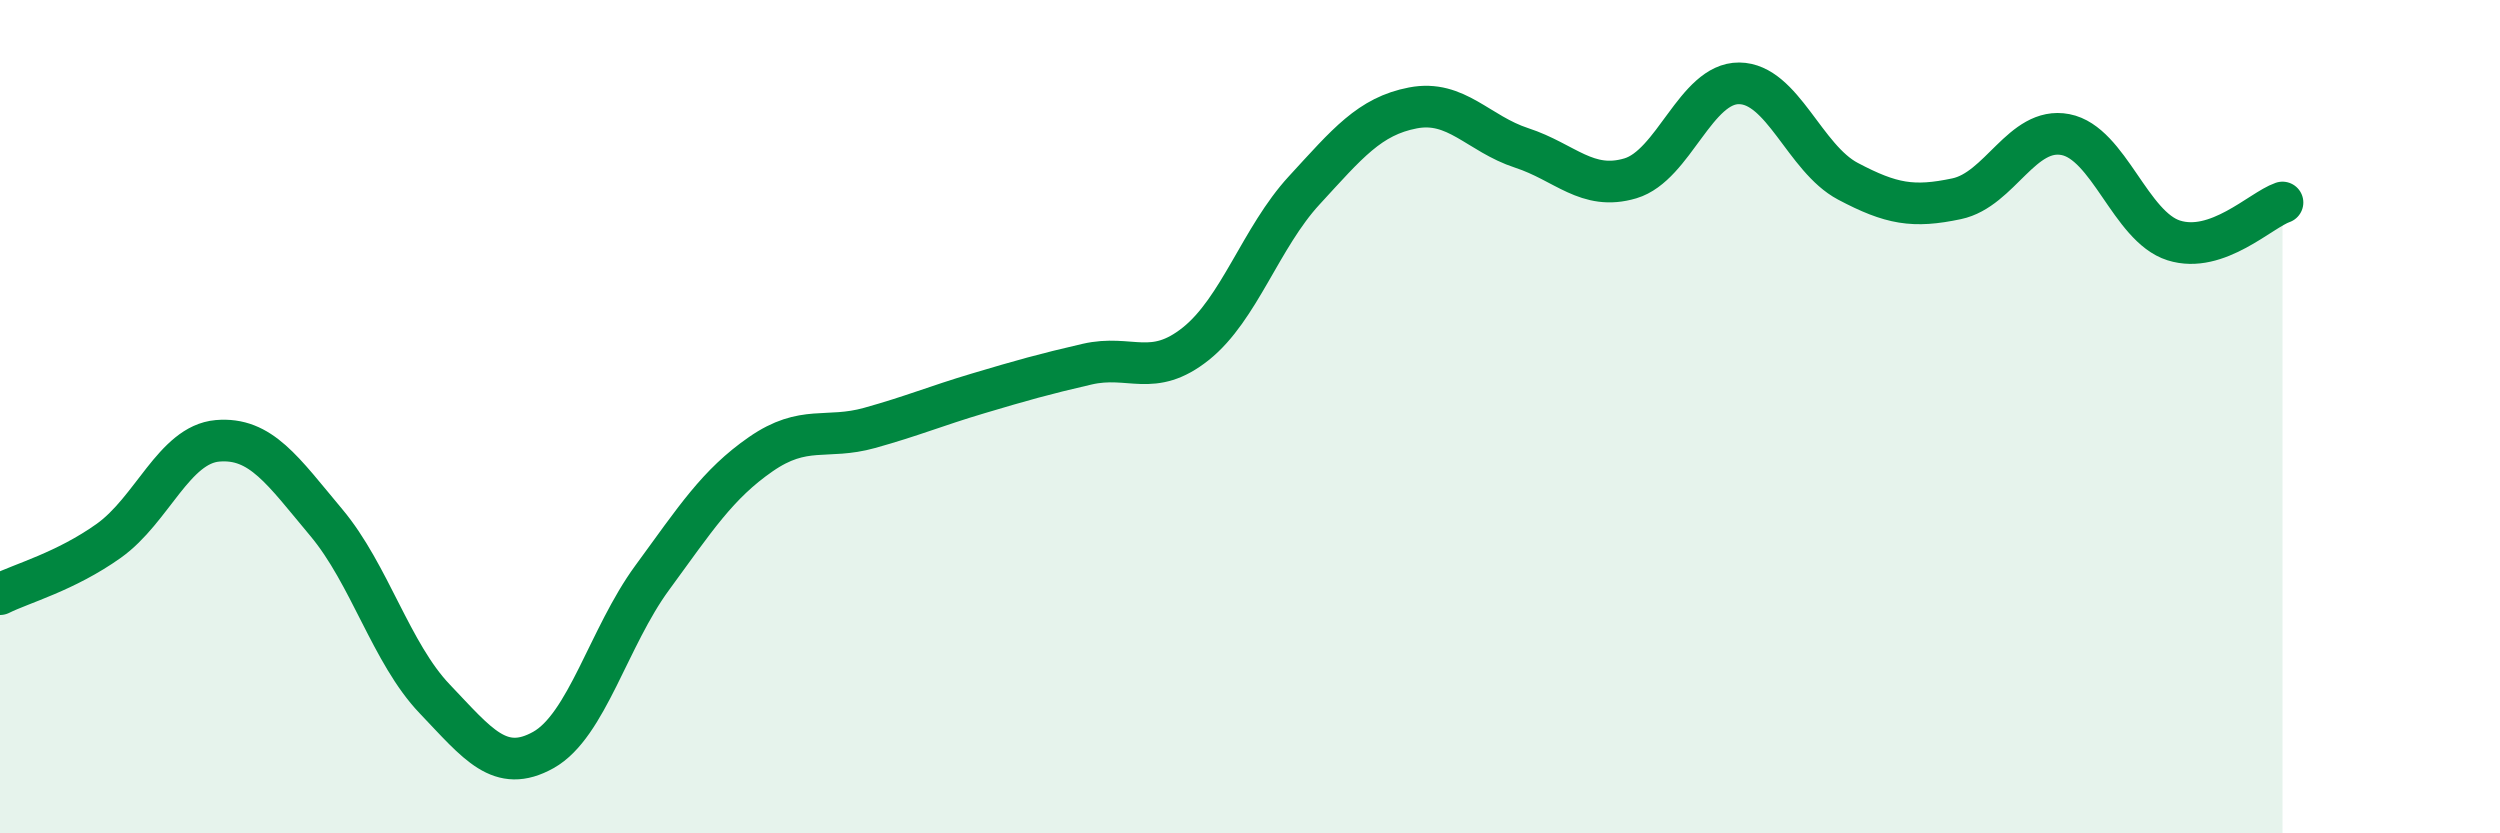 
    <svg width="60" height="20" viewBox="0 0 60 20" xmlns="http://www.w3.org/2000/svg">
      <path
        d="M 0,14.26 C 0.52,14 1.57,13.72 2.61,12.98 C 3.65,12.24 4.18,10.67 5.22,10.58 C 6.26,10.49 6.79,11.3 7.83,12.54 C 8.87,13.78 9.39,15.68 10.43,16.77 C 11.47,17.86 12,18.58 13.04,18 C 14.08,17.42 14.61,15.29 15.65,13.87 C 16.69,12.45 17.22,11.62 18.26,10.9 C 19.3,10.18 19.83,10.56 20.87,10.27 C 21.91,9.98 22.44,9.75 23.48,9.44 C 24.52,9.13 25.05,8.98 26.09,8.74 C 27.13,8.5 27.66,9.08 28.7,8.25 C 29.74,7.42 30.26,5.7 31.3,4.57 C 32.34,3.44 32.87,2.79 33.91,2.59 C 34.95,2.39 35.48,3.21 36.52,3.55 C 37.56,3.89 38.09,4.59 39.13,4.28 C 40.17,3.97 40.7,1.99 41.74,2 C 42.78,2.01 43.31,3.8 44.35,4.35 C 45.39,4.9 45.92,4.99 46.96,4.77 C 48,4.55 48.53,3.03 49.57,3.23 C 50.61,3.43 51.13,5.44 52.17,5.77 C 53.21,6.1 54.26,5.04 54.78,4.86L54.78 20L0 20Z"
        fill="#008740"
        opacity="0.1"
        stroke-linecap="round"
        stroke-linejoin="round"
      />
      <path
        d="M 0,14.26 C 0.52,14 1.57,13.72 2.61,12.98 C 3.65,12.24 4.18,10.67 5.22,10.58 C 6.26,10.49 6.79,11.3 7.83,12.54 C 8.87,13.78 9.39,15.68 10.43,16.77 C 11.47,17.86 12,18.58 13.04,18 C 14.08,17.42 14.61,15.29 15.65,13.87 C 16.69,12.45 17.22,11.62 18.26,10.9 C 19.3,10.18 19.83,10.56 20.87,10.27 C 21.91,9.98 22.44,9.75 23.48,9.44 C 24.52,9.13 25.05,8.98 26.09,8.74 C 27.13,8.5 27.66,9.08 28.7,8.25 C 29.74,7.42 30.26,5.7 31.3,4.57 C 32.34,3.44 32.87,2.79 33.91,2.59 C 34.95,2.39 35.48,3.21 36.52,3.55 C 37.56,3.89 38.09,4.59 39.13,4.28 C 40.17,3.97 40.7,1.99 41.74,2 C 42.78,2.01 43.31,3.8 44.35,4.35 C 45.39,4.9 45.92,4.99 46.96,4.77 C 48,4.55 48.53,3.03 49.57,3.23 C 50.61,3.43 51.13,5.44 52.17,5.77 C 53.21,6.1 54.26,5.04 54.78,4.86"
        stroke="#008740"
        stroke-width="1"
        fill="none"
        stroke-linecap="round"
        stroke-linejoin="round"
      />
    </svg>
  